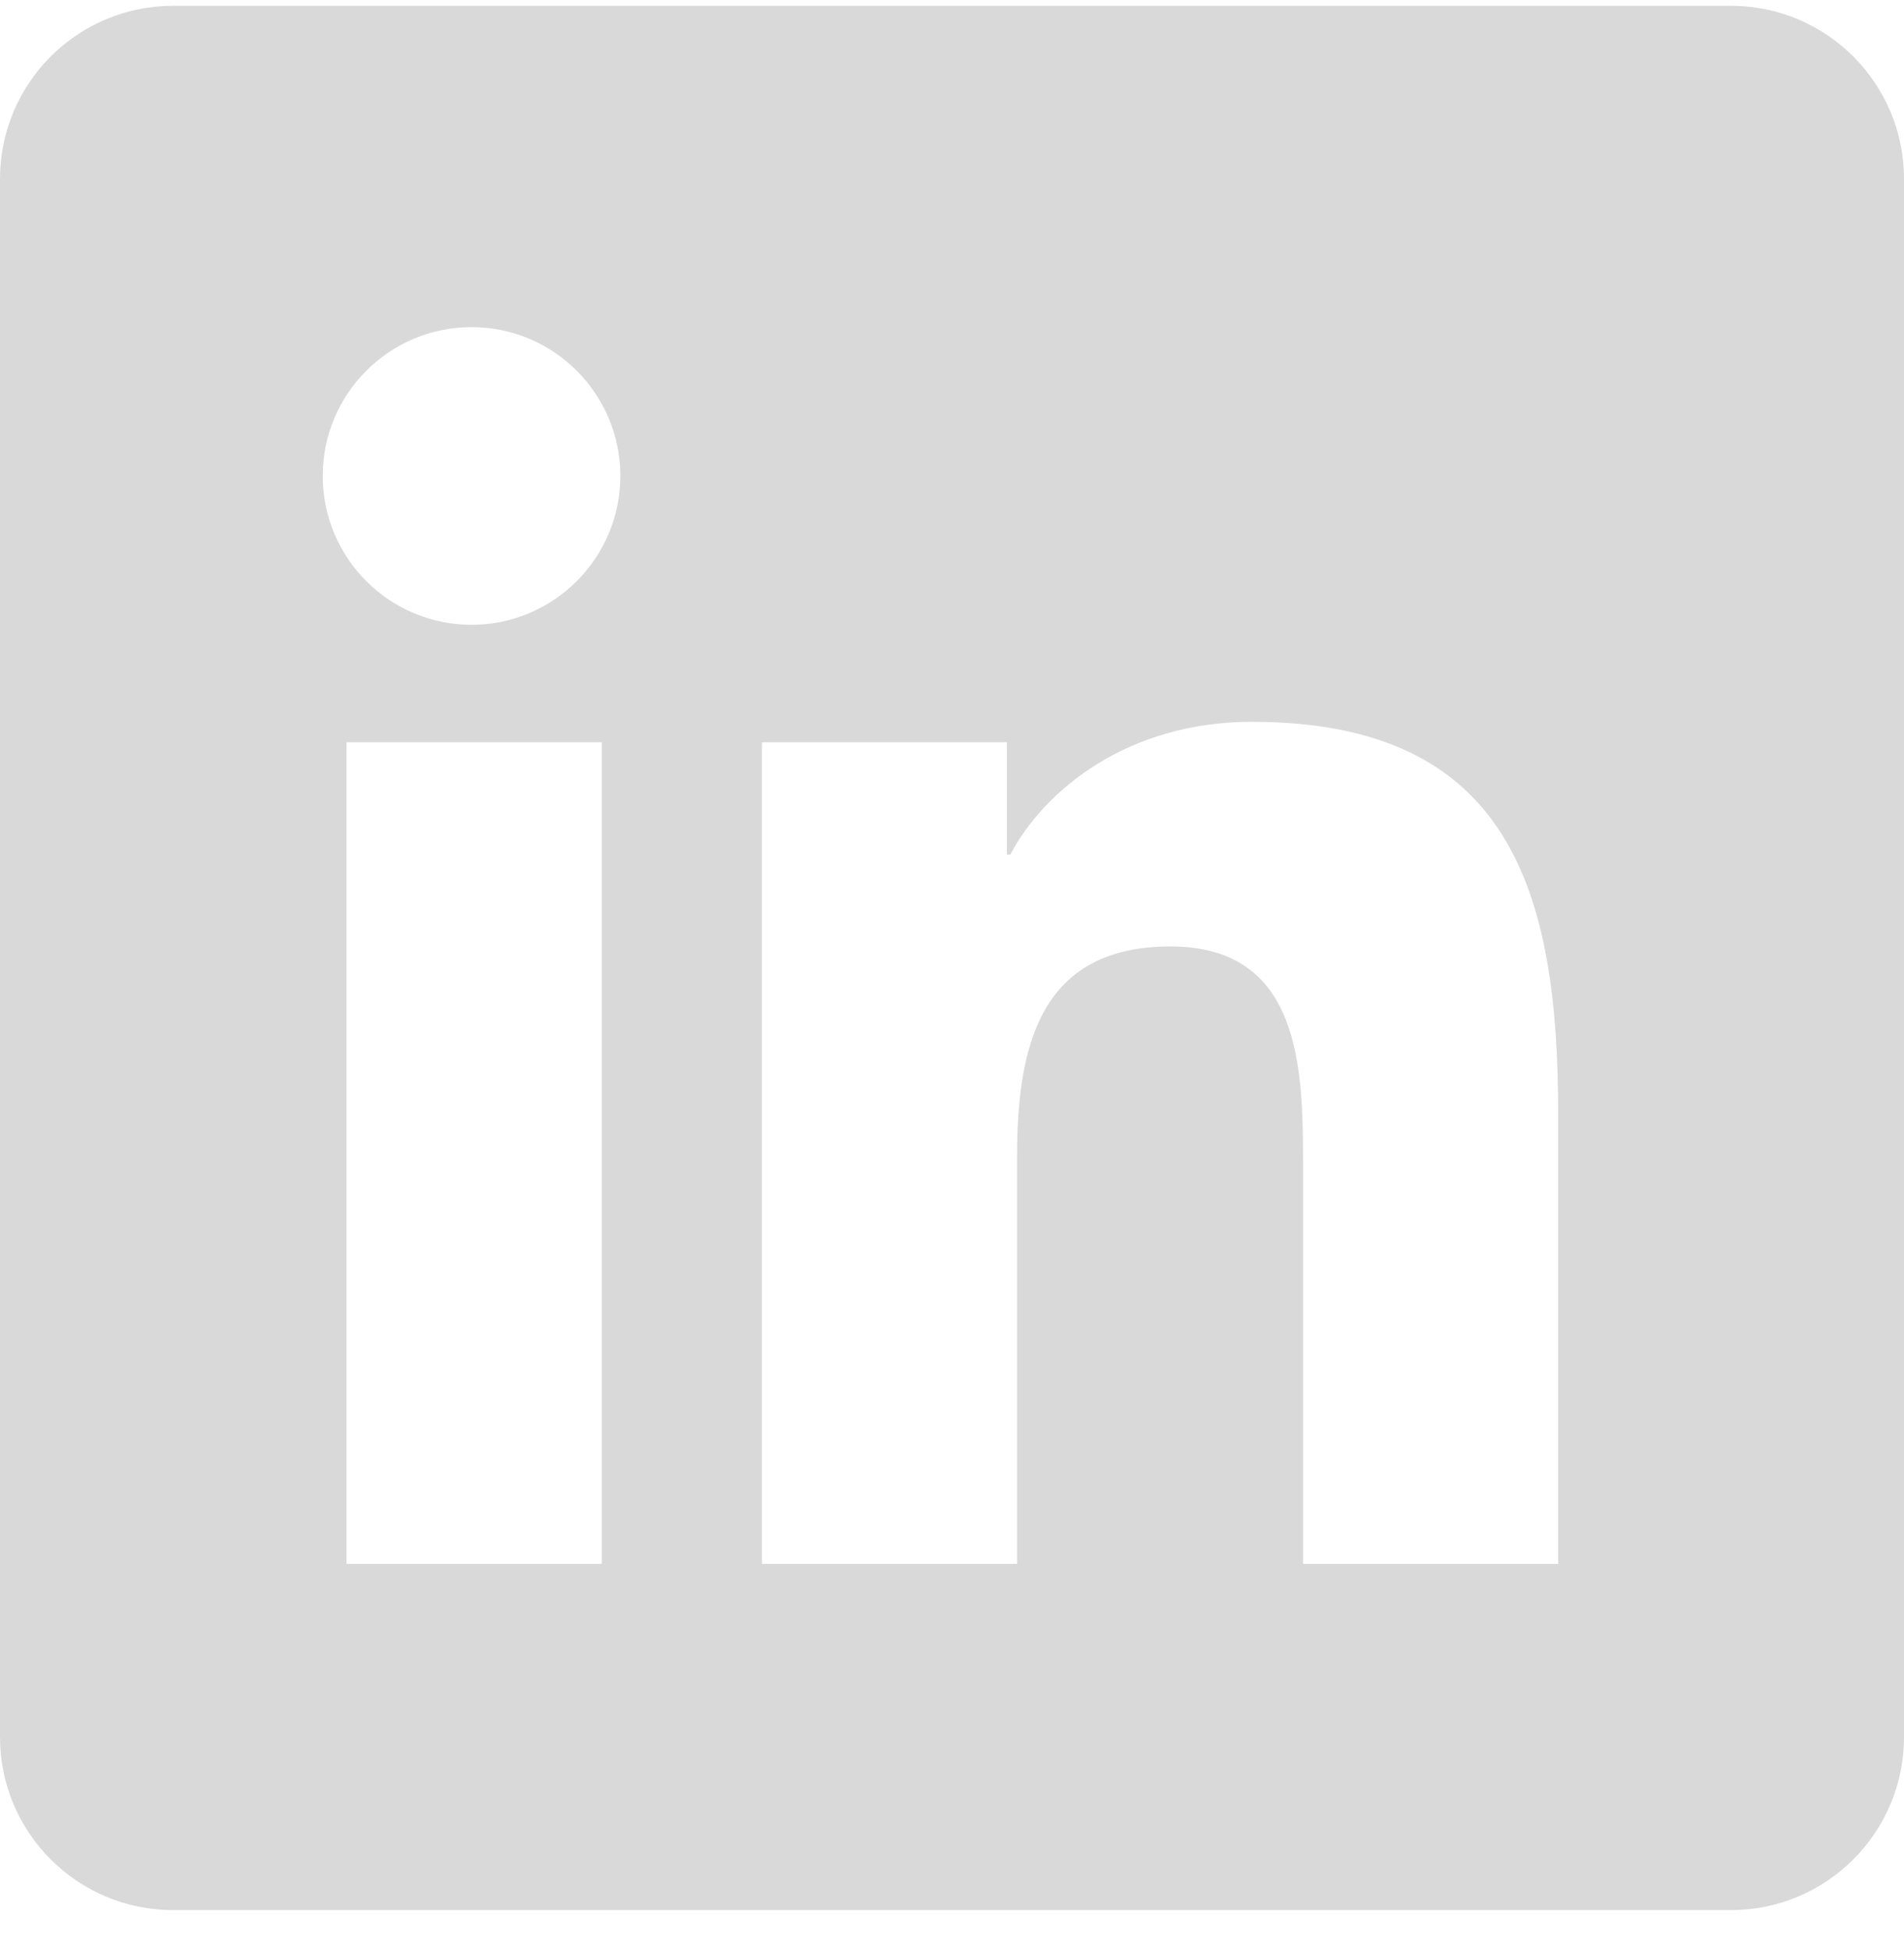 <svg width="42" height="43" viewBox="0 0 42 43" fill="none" xmlns="http://www.w3.org/2000/svg">
<path d="M38.182 0.128H3.818C1.709 0.128 0 1.837 0 3.946V38.31C0 40.419 1.709 42.128 3.818 42.128H38.182C40.291 42.128 42 40.419 42 38.31V3.946C42 1.837 40.291 0.128 38.182 0.128ZM13.276 34.492H7.644V16.371H13.276V34.492ZM10.403 13.78C8.587 13.78 7.119 12.308 7.119 10.496C7.119 8.685 8.589 7.215 10.403 7.215C12.213 7.215 13.684 8.687 13.684 10.496C13.684 12.308 12.213 13.78 10.403 13.78ZM34.371 34.492H28.743V25.679C28.743 23.578 28.705 20.874 25.817 20.874C22.886 20.874 22.436 23.163 22.436 25.527V34.492H16.808V16.371H22.21V18.847H22.287C23.039 17.423 24.875 15.92 27.615 15.92C33.318 15.92 34.371 19.673 34.371 24.553V34.492Z" fill="#D9D9D9"/>
</svg>
